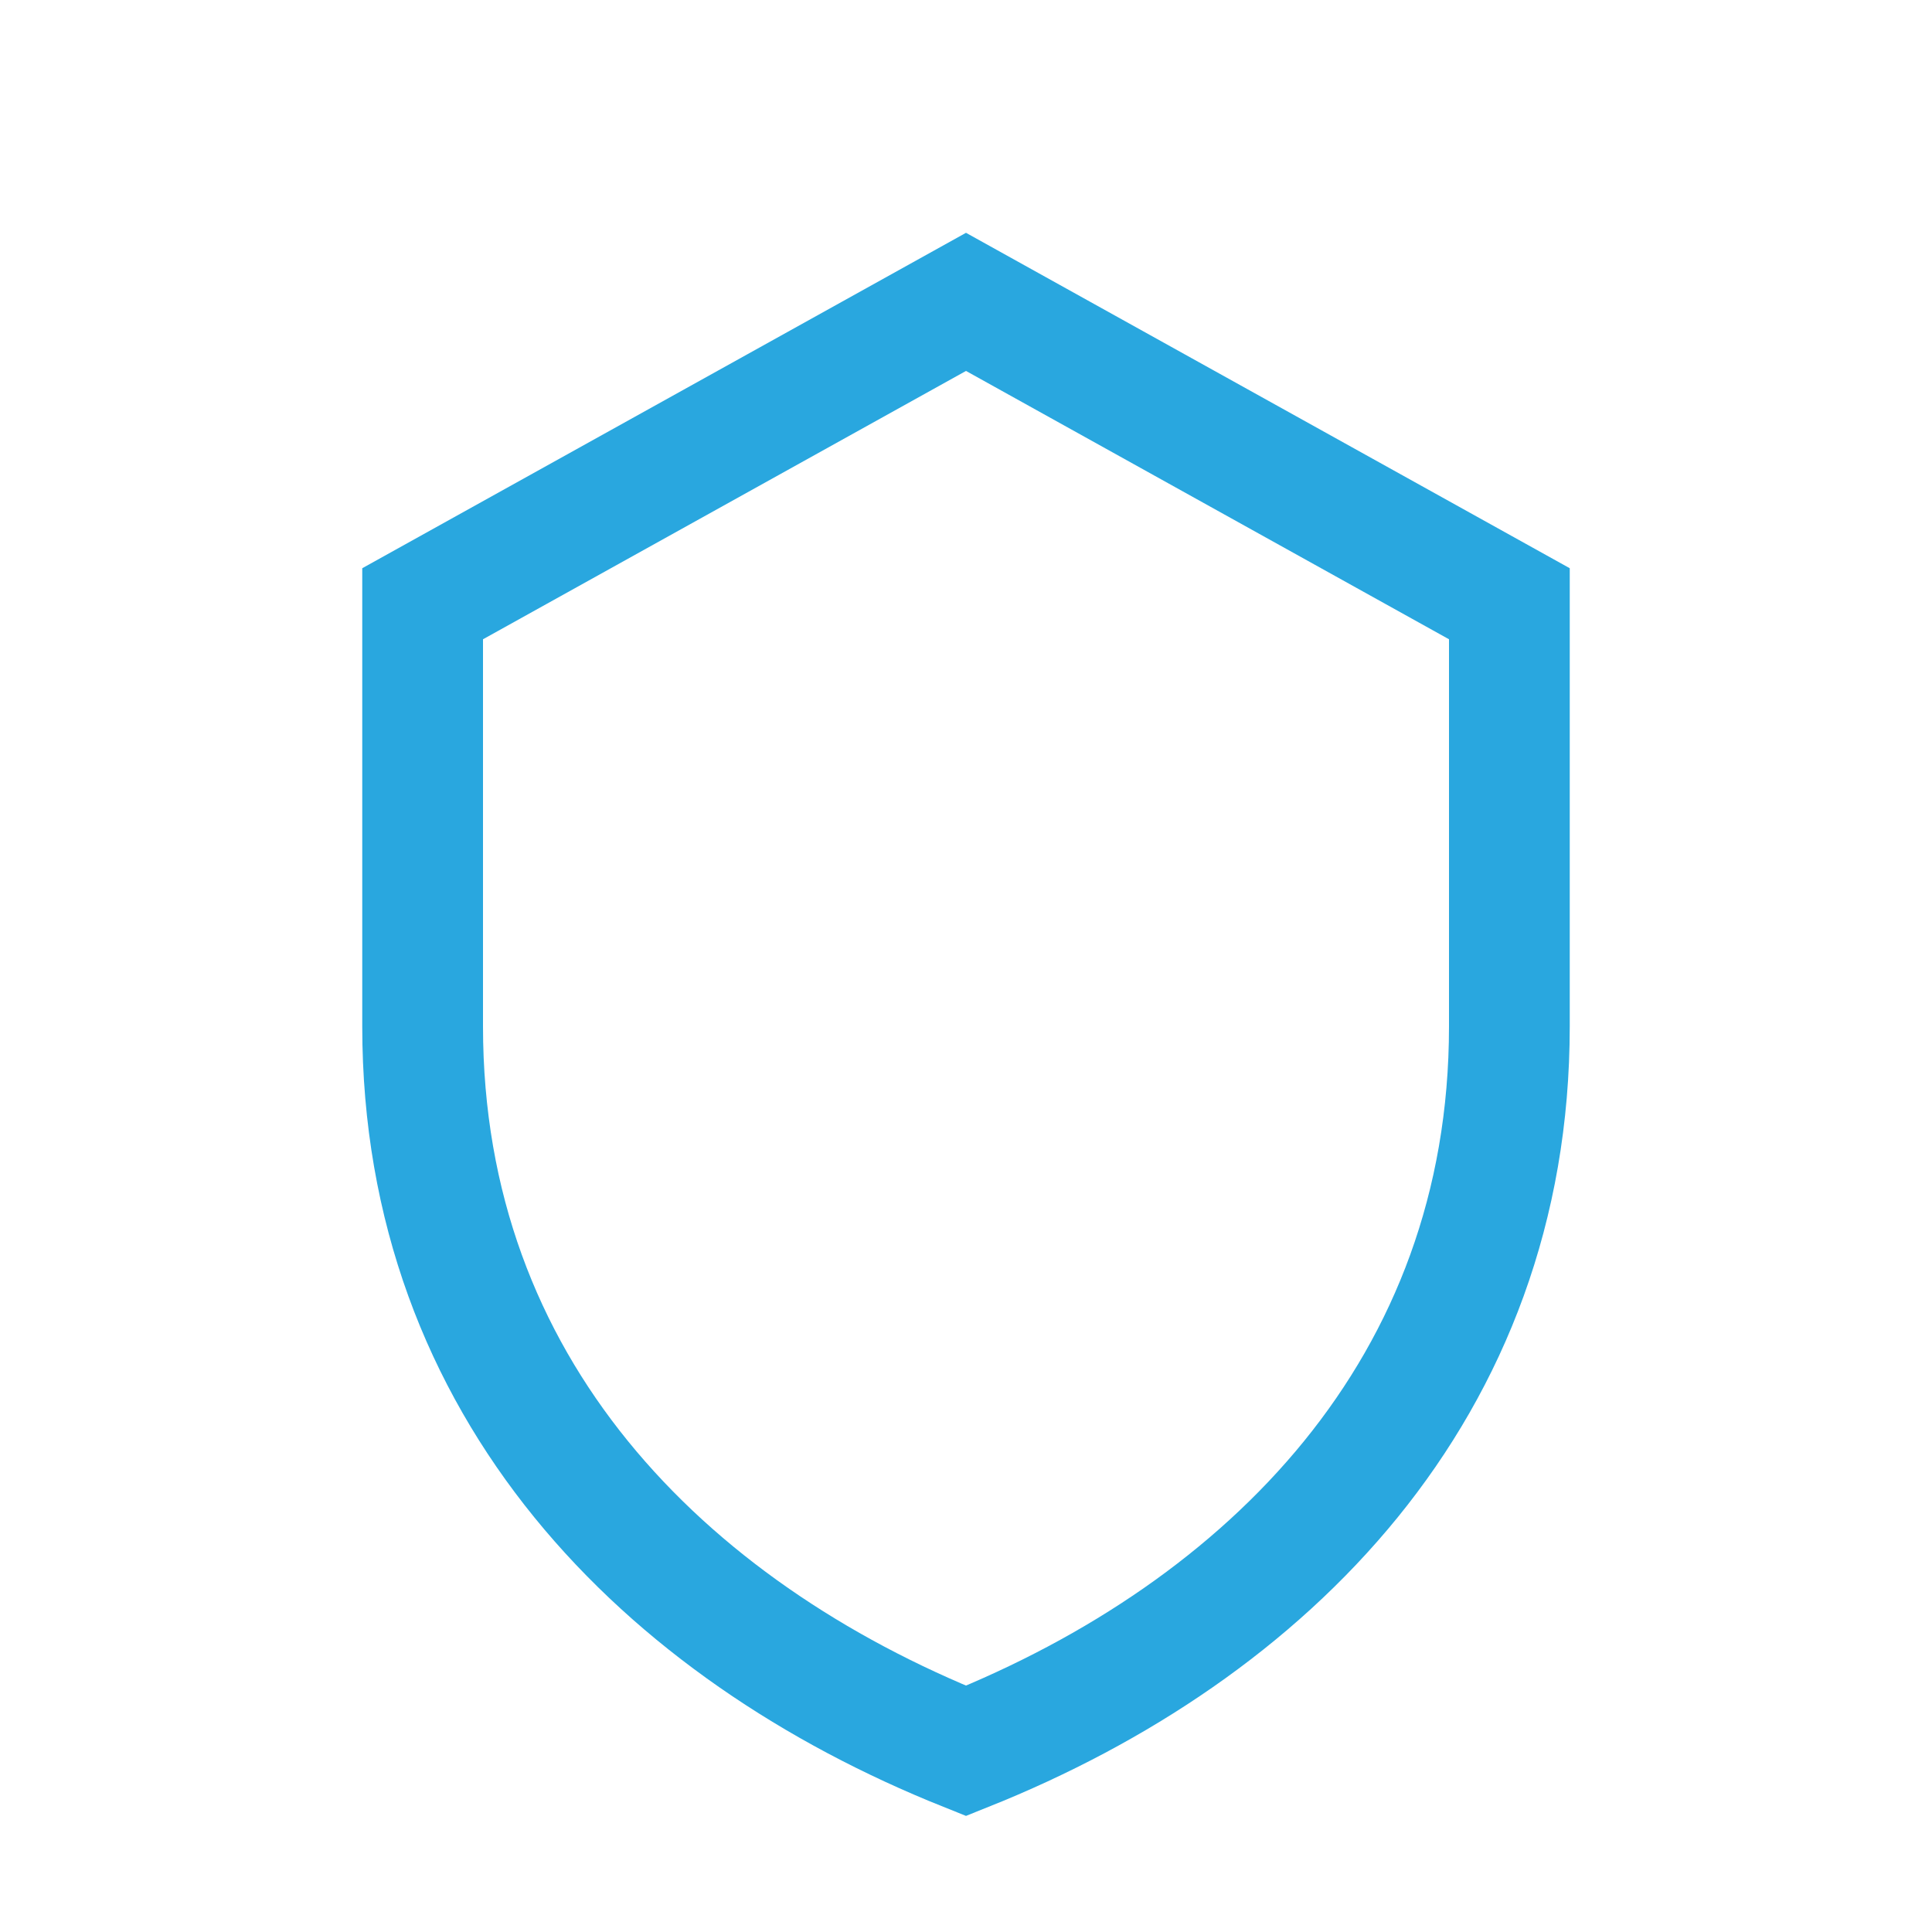 <?xml version="1.0" encoding="UTF-8"?>
<svg xmlns="http://www.w3.org/2000/svg" width="32" height="32" viewBox="0 0 32 32"><path d="M16 5l9 5v7c0 6-4 10-9 12-5-2-9-6-9-12V10z" fill="none" stroke="#29A7DF" stroke-width="2"/></svg>